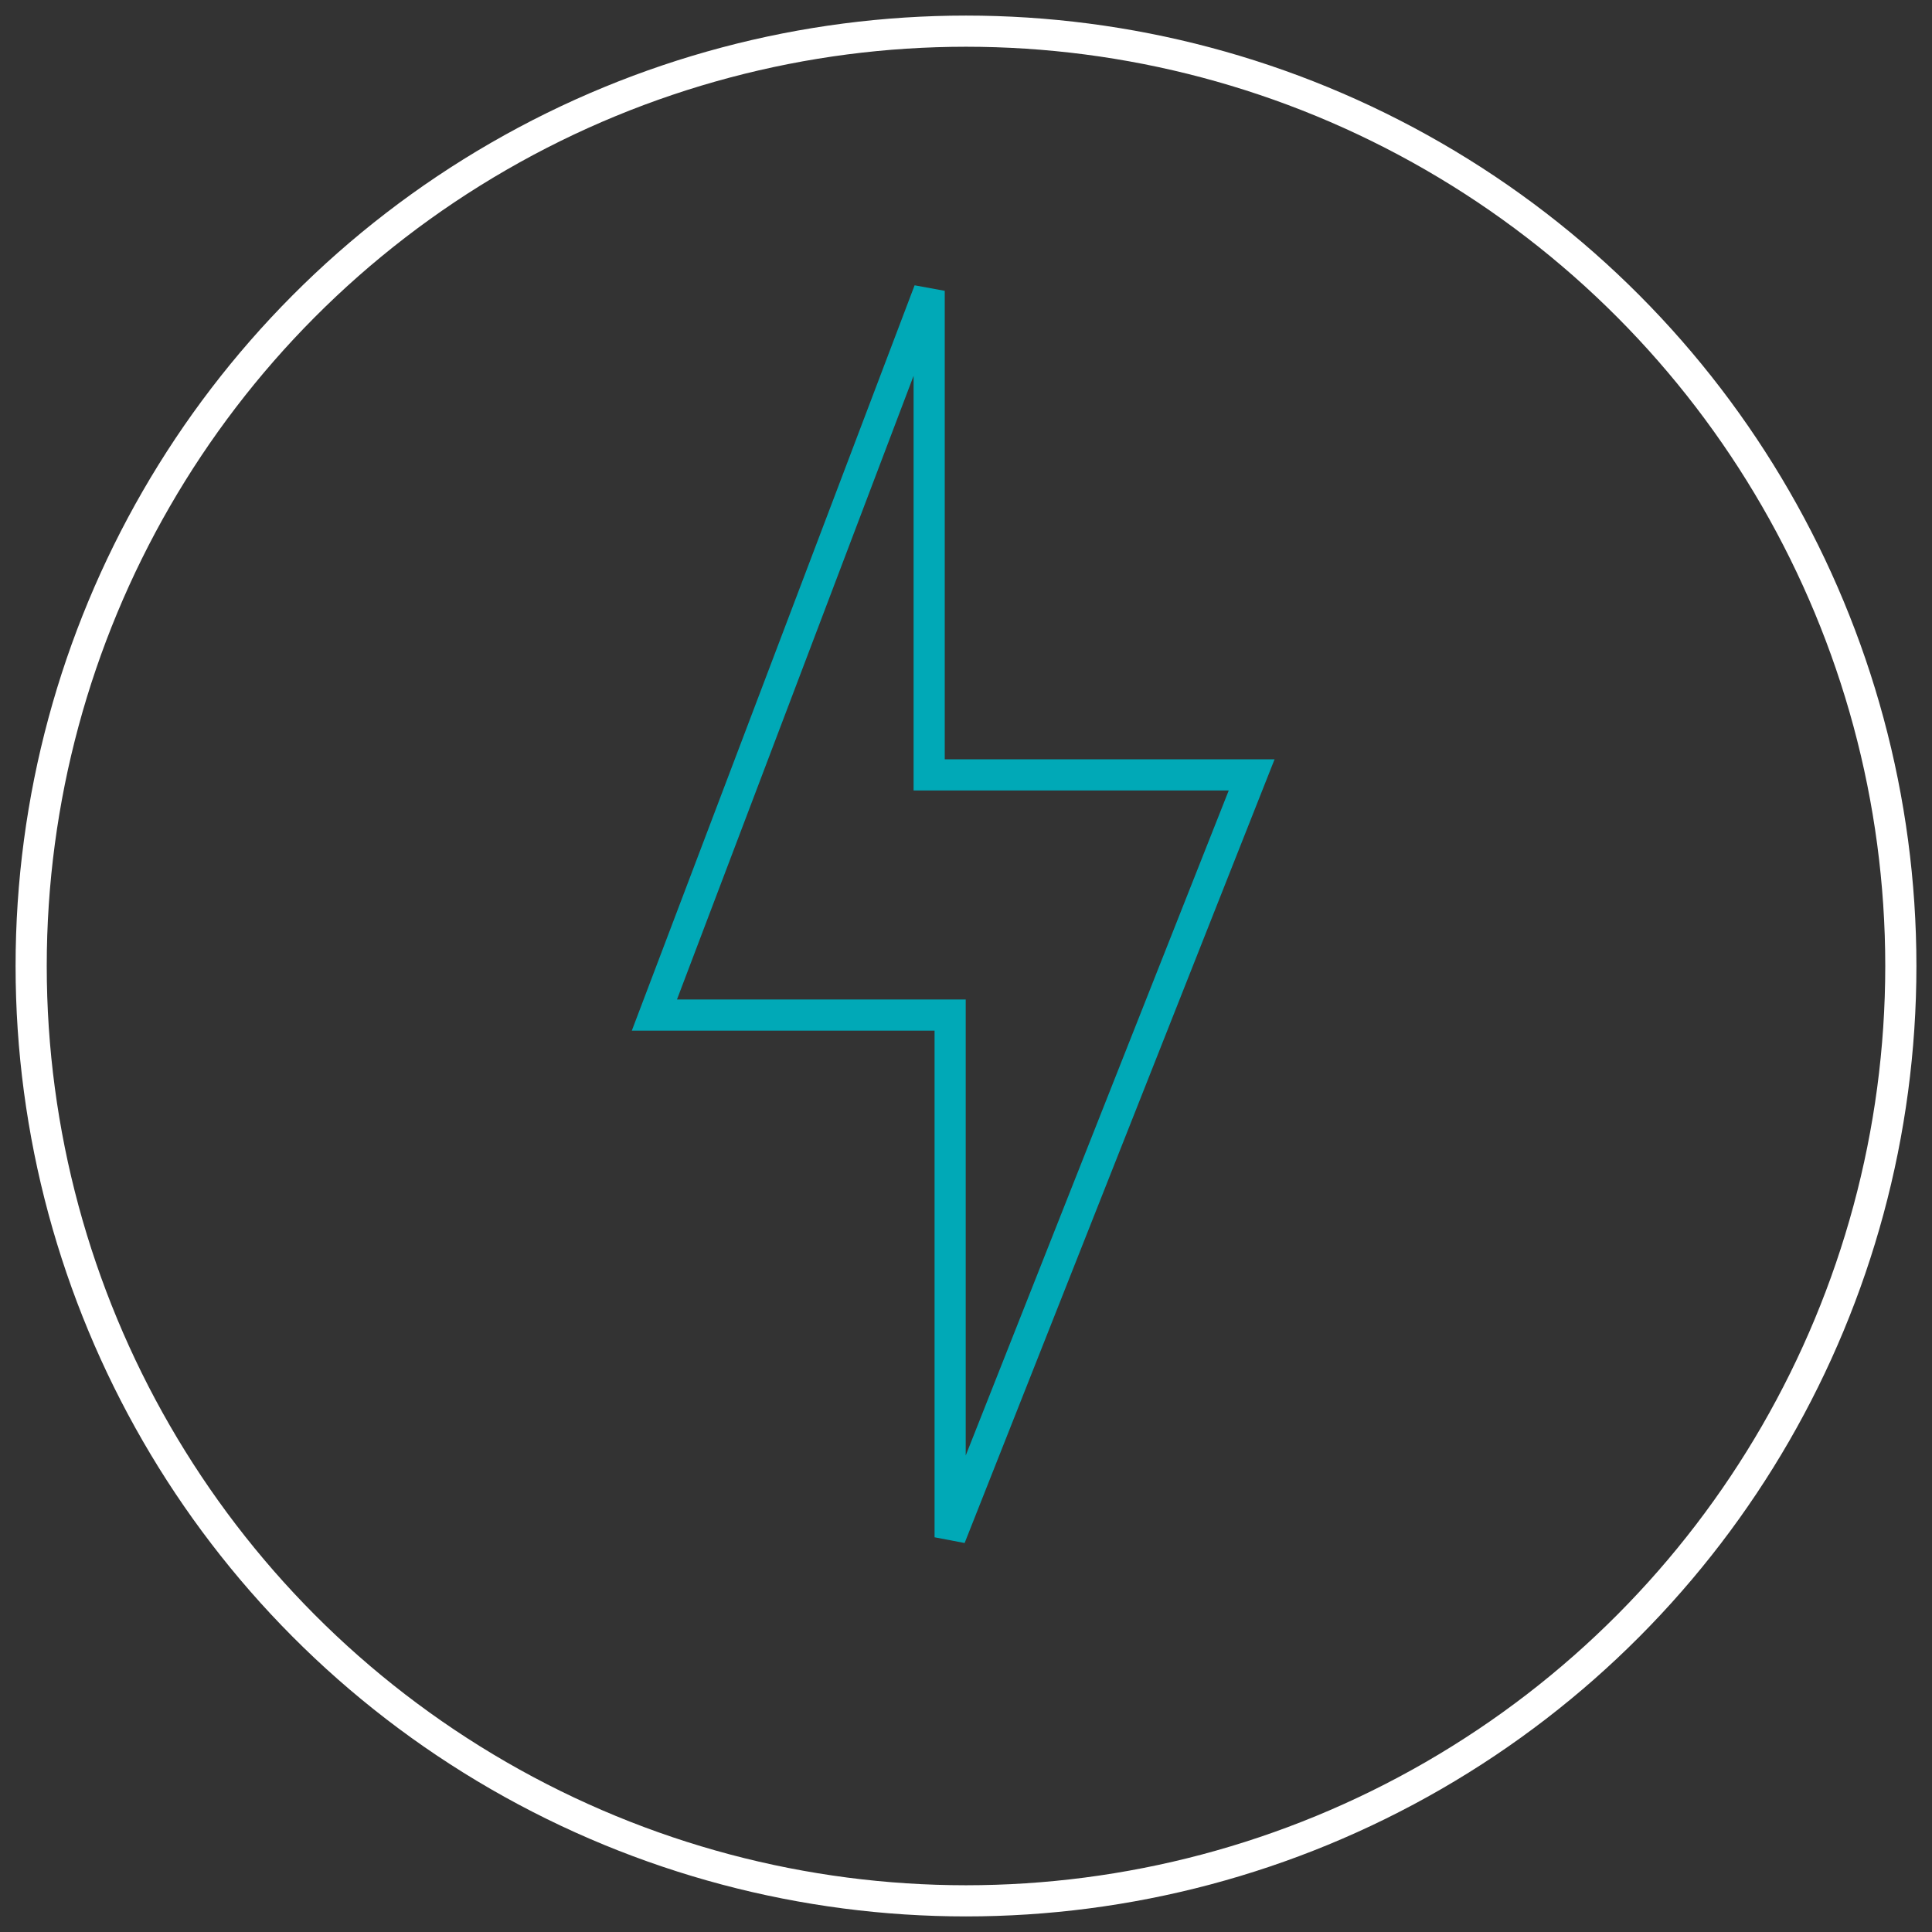 <?xml version="1.0" encoding="UTF-8"?>
<svg width="62px" height="62px" viewBox="0 0 62 62" version="1.1" xmlns="http://www.w3.org/2000/svg" xmlns:xlink="http://www.w3.org/1999/xlink">
    <rect x="0" y="0" width="62" height="62" fill="#333333" stroke="none"/>
    <!-- Generator: Sketch 51.3 (57544) - http://www.bohemiancoding.com/sketch -->
    <title>Group 15</title>
    <desc>Created with Sketch.</desc>
    <defs></defs>
    <g id="Symbols" stroke="none" stroke-width="1" fill="none" fill-rule="evenodd">
        <g id="BOX-9" transform="translate(-57, -12)">
            <g id="Group-15" transform="translate(58, 13)">
                <circle id="Oval-2-Copy" stroke="#FFFFFF" cx="30" cy="30" r="30"></circle>
                <polygon id="Path-5" stroke="#00A9B7" points="28.818 8.333 28.818 23.867 39.167 23.867 29.491 48.333 29.491 31.575 20 31.575"></polygon>
            </g>
        </g>
    </g>
</svg>